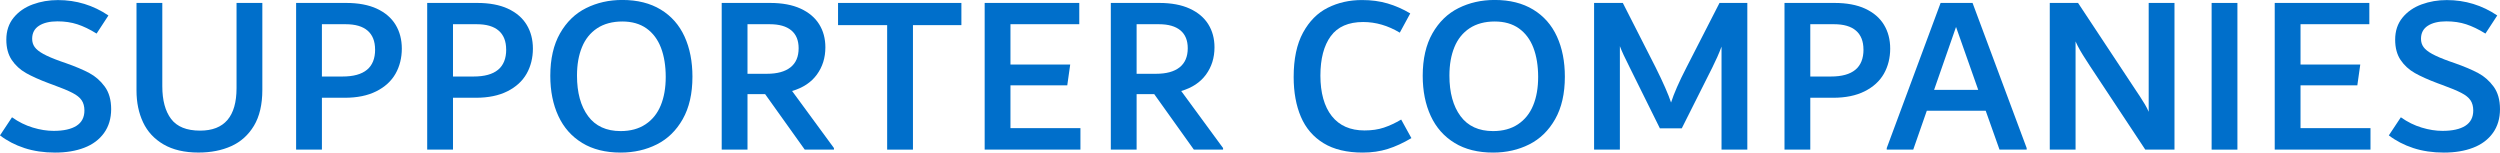 <?xml version="1.0" encoding="UTF-8"?>
<svg xmlns="http://www.w3.org/2000/svg" width="714.25" height="43.59" version="1.1" viewBox="0 0 714.25 43.59">
  <!-- Generator: Adobe Illustrator 28.6.0, SVG Export Plug-In . SVG Version: 1.2.0 Build 709)  -->
  <g>
    <g id="_レイヤー_1" data-name="レイヤー_1">
      <g>
        <path d="M6.98,42.3c-2.63-.86-4.96-2.07-6.98-3.62l3.43-5.17c1.9,1.34,3.88,2.32,5.95,2.94,2.07.63,4.05.94,5.95.94,2.85,0,5.02-.49,6.53-1.45,1.51-.97,2.26-2.43,2.26-4.37,0-1.16-.26-2.13-.78-2.91s-1.4-1.49-2.65-2.13c-1.25-.65-3.06-1.4-5.43-2.26l-1.23-.45c-2.76-1.03-4.97-2.03-6.63-2.97-1.66-.95-3.01-2.19-4.04-3.72-1.03-1.53-1.55-3.46-1.55-5.79,0-2.5.7-4.6,2.1-6.31,1.4-1.7,3.22-2.96,5.47-3.78,2.24-.82,4.63-1.23,7.18-1.23,5.26,0,10.07,1.47,14.42,4.4l-3.38,5.17c-1.95-1.21-3.78-2.09-5.5-2.65-1.71-.56-3.61-.84-5.69-.84-2.21,0-3.97.42-5.27,1.26-1.3.84-1.95,2.08-1.95,3.72,0,.91.24,1.69.72,2.36.48.67,1.3,1.33,2.47,1.97,1.17.65,2.84,1.36,5.01,2.13l1.3.45c2.82.99,5.1,1.95,6.83,2.88,1.73.93,3.21,2.22,4.42,3.88s1.82,3.81,1.82,6.43-.68,4.95-2.04,6.82c-1.36,1.88-3.23,3.28-5.63,4.2-2.39.93-5.19,1.39-8.38,1.39s-6.1-.43-8.73-1.29Z" fill="#006fcb"/>
        <path d="M46.73,41.26c-2.65-1.55-4.6-3.65-5.85-6.31-1.25-2.65-1.88-5.68-1.88-9.09V.84h7.37v23.8c0,4.01.84,7.13,2.52,9.35,1.68,2.22,4.44,3.33,8.28,3.33,6.94,0,10.41-4.05,10.41-12.16V.84h7.37v24.83c0,4.18-.8,7.6-2.39,10.25-1.6,2.65-3.75,4.59-6.47,5.82-2.72,1.23-5.84,1.84-9.38,1.84-4.01,0-7.34-.78-9.99-2.33Z" fill="#006fcb"/>
        <path d="M107.68,2.49c2.37,1.1,4.15,2.63,5.34,4.59,1.19,1.96,1.78,4.24,1.78,6.82s-.6,5.07-1.81,7.18c-1.21,2.11-3.04,3.78-5.5,5.01-2.46,1.23-5.45,1.84-8.99,1.84h-6.53v14.81h-7.37V.84h14.29c3.49,0,6.42.55,8.8,1.65ZM107.16,14.16c0-2.37-.71-4.17-2.13-5.4-1.42-1.23-3.51-1.84-6.27-1.84h-6.79v14.94h5.89c6.21,0,9.31-2.56,9.31-7.7Z" fill="#006fcb"/>
        <path d="M145.13,2.49c2.37,1.1,4.15,2.63,5.34,4.59,1.19,1.96,1.78,4.24,1.78,6.82s-.6,5.07-1.81,7.18c-1.21,2.11-3.04,3.78-5.5,5.01-2.46,1.23-5.45,1.84-8.99,1.84h-6.53v14.81h-7.37V.84h14.29c3.49,0,6.42.55,8.8,1.65ZM144.61,14.16c0-2.37-.71-4.17-2.13-5.4-1.42-1.23-3.51-1.84-6.27-1.84h-6.79v14.94h5.89c6.21,0,9.31-2.56,9.31-7.7Z" fill="#006fcb"/>
        <path d="M166.34,40.84c-3.02-1.83-5.29-4.4-6.82-7.7-1.53-3.3-2.3-7.12-2.3-11.48,0-4.83.93-8.87,2.78-12.13,1.85-3.25,4.33-5.66,7.44-7.21s6.55-2.33,10.35-2.33c4.31,0,7.98.92,10.99,2.75,3.02,1.83,5.28,4.4,6.79,7.7,1.51,3.3,2.26,7.13,2.26,11.48,0,4.83-.93,8.87-2.78,12.13-1.85,3.26-4.32,5.66-7.41,7.21-3.08,1.55-6.52,2.33-10.32,2.33-4.31,0-7.98-.91-10.99-2.75ZM184.45,35.5c1.94-1.29,3.38-3.09,4.33-5.4.95-2.31,1.42-5.01,1.42-8.12s-.45-5.97-1.36-8.34c-.91-2.37-2.29-4.21-4.14-5.53-1.85-1.31-4.16-1.97-6.92-1.97s-5.24.65-7.18,1.94c-1.94,1.29-3.39,3.09-4.33,5.4-.95,2.31-1.42,5.01-1.42,8.12,0,4.87,1.06,8.73,3.17,11.58,2.11,2.85,5.22,4.27,9.31,4.27,2.8,0,5.17-.65,7.11-1.94Z" fill="#006fcb"/>
        <path d="M238.26,42.3v.45h-8.34l-11.32-15.85h-5.04v15.85h-7.37V.84h13.84c3.45,0,6.35.54,8.7,1.62,2.35,1.08,4.12,2.57,5.3,4.46,1.19,1.9,1.78,4.1,1.78,6.6,0,2.98-.81,5.57-2.43,7.79-1.62,2.22-3.98,3.78-7.08,4.69l11.96,16.3ZM213.55,21.08h5.56c2.93,0,5.17-.61,6.73-1.84s2.33-3.05,2.33-5.46c0-2.24-.7-3.95-2.1-5.11-1.4-1.16-3.44-1.75-6.11-1.75h-6.4v14.16Z" fill="#006fcb"/>
        <path d="M274.67.84v6.34h-13.84v35.57h-7.37V7.18h-14.03V.84h35.25Z" fill="#006fcb"/>
        <path d="M288.7,36.6h19.98v6.14h-27.36V.84h27.03v6.08h-19.66v11.51h17.07l-.84,5.95h-16.23v12.22Z" fill="#006fcb"/>
        <path d="M349.43,42.3v.45h-8.34l-11.32-15.85h-5.04v15.85h-7.37V.84h13.84c3.45,0,6.35.54,8.7,1.62,2.35,1.08,4.12,2.57,5.3,4.46,1.19,1.9,1.78,4.1,1.78,6.6,0,2.98-.81,5.57-2.43,7.79-1.62,2.22-3.98,3.78-7.08,4.69l11.96,16.3ZM324.72,21.08h5.56c2.93,0,5.17-.61,6.73-1.84,1.55-1.23,2.33-3.05,2.33-5.46,0-2.24-.7-3.95-2.1-5.11-1.4-1.16-3.44-1.75-6.11-1.75h-6.4v14.16Z" fill="#006fcb"/>
        <path d="M378.14,40.91c-2.93-1.79-5.09-4.3-6.47-7.53-1.38-3.23-2.07-7.03-2.07-11.38,0-5.17.89-9.4,2.68-12.68,1.79-3.28,4.15-5.65,7.08-7.11,2.93-1.47,6.19-2.2,9.77-2.2,2.63,0,5.05.32,7.28.97,2.22.65,4.39,1.6,6.5,2.85l-2.99,5.5c-3.38-2.03-6.87-3.04-10.46-3.04-4.2,0-7.29,1.35-9.26,4.04-1.97,2.69-2.96,6.46-2.96,11.29s1.08,8.81,3.25,11.54c2.17,2.74,5.29,4.11,9.36,4.11,2.08,0,3.92-.27,5.53-.81,1.6-.54,3.25-1.3,4.94-2.3l2.92,5.3c-2.33,1.38-4.58,2.42-6.76,3.1-2.18.69-4.56,1.03-7.15,1.03-4.53,0-8.26-.89-11.19-2.68Z" fill="#006fcb"/>
        <path d="M415.59,40.84c-3.02-1.83-5.29-4.4-6.82-7.7-1.53-3.3-2.3-7.12-2.3-11.48,0-4.83.93-8.87,2.78-12.13,1.85-3.25,4.33-5.66,7.44-7.21s6.55-2.33,10.35-2.33c4.31,0,7.98.92,10.99,2.75,3.02,1.83,5.28,4.4,6.79,7.7,1.51,3.3,2.26,7.13,2.26,11.48,0,4.83-.93,8.87-2.78,12.13-1.85,3.26-4.32,5.66-7.41,7.21-3.08,1.55-6.52,2.33-10.32,2.33-4.31,0-7.98-.91-10.99-2.75ZM433.7,35.5c1.94-1.29,3.38-3.09,4.33-5.4.95-2.31,1.42-5.01,1.42-8.12s-.45-5.97-1.36-8.34c-.91-2.37-2.29-4.21-4.14-5.53-1.85-1.31-4.16-1.97-6.92-1.97s-5.24.65-7.18,1.94c-1.94,1.29-3.39,3.09-4.33,5.4-.95,2.31-1.42,5.01-1.42,8.12,0,4.87,1.06,8.73,3.17,11.58,2.11,2.85,5.22,4.27,9.31,4.27,2.8,0,5.17-.65,7.11-1.94Z" fill="#006fcb"/>
        <path d="M499.21.84v41.91h-7.37V13.32c-.72,1.94-1.6,3.92-2.62,5.95l-8.74,17.4h-6.25l-8.62-17.4c-1.36-2.67-2.3-4.7-2.81-6.08v29.56h-7.37V.84h8.21l9.38,18.43c2.17,4.36,3.63,7.7,4.4,10.02.81-2.54,2.27-5.89,4.4-10.02l9.44-18.43h7.95Z" fill="#006fcb"/>
        <path d="M532.91,2.49c2.37,1.1,4.15,2.63,5.34,4.59,1.19,1.96,1.78,4.24,1.78,6.82s-.6,5.07-1.81,7.18c-1.21,2.11-3.04,3.78-5.5,5.01-2.46,1.23-5.45,1.84-8.99,1.84h-6.53v14.81h-7.37V.84h14.29c3.49,0,6.42.55,8.8,1.65ZM532.39,14.16c0-2.37-.71-4.17-2.13-5.4-1.42-1.23-3.51-1.84-6.27-1.84h-6.79v14.94h5.89c6.21,0,9.31-2.56,9.31-7.7Z" fill="#006fcb"/>
        <path d="M563.56.84l15.46,41.46v.45h-7.76l-3.95-11.12h-16.82l-3.88,11.12h-7.57v-.45l15.39-41.46h9.12ZM552.57,25.68h12.61l-6.34-17.98-6.27,17.98Z" fill="#006fcb"/>
        <path d="M621.25.84v41.91h-8.34l-15.75-23.8c-.21-.34-.62-.98-1.23-1.91-.61-.93-1.16-1.81-1.64-2.65-.49-.84-.92-1.69-1.3-2.55v30.91h-7.37V.84h8.08l16.51,24.96c.21.3.59.87,1.14,1.71.55.84,1.03,1.62,1.46,2.33.42.71.78,1.41,1.07,2.1V.84h7.37Z" fill="#006fcb"/>
        <path d="M631.86,42.75V.84h7.37v41.91h-7.37Z" fill="#006fcb"/>
        <path d="M657.27,36.6h19.98v6.14h-27.36V.84h27.03v6.08h-19.66v11.51h17.07l-.84,5.95h-16.23v12.22Z" fill="#006fcb"/>
        <path d="M689.48,42.3c-2.63-.86-4.96-2.07-6.99-3.62l3.43-5.17c1.9,1.34,3.88,2.32,5.95,2.94,2.07.63,4.05.94,5.95.94,2.85,0,5.02-.49,6.53-1.45,1.51-.97,2.26-2.43,2.26-4.37,0-1.16-.26-2.13-.78-2.91-.52-.78-1.4-1.49-2.65-2.13-1.25-.65-3.06-1.4-5.43-2.26l-1.23-.45c-2.76-1.03-4.97-2.03-6.63-2.97-1.66-.95-3.01-2.19-4.04-3.72-1.03-1.53-1.55-3.46-1.55-5.79,0-2.5.7-4.6,2.1-6.31,1.4-1.7,3.22-2.96,5.47-3.78,2.24-.82,4.63-1.23,7.18-1.23,5.26,0,10.07,1.47,14.42,4.4l-3.38,5.17c-1.95-1.21-3.79-2.09-5.5-2.65-1.71-.56-3.61-.84-5.69-.84-2.21,0-3.97.42-5.27,1.26-1.3.84-1.95,2.08-1.95,3.72,0,.91.24,1.69.72,2.36.48.67,1.3,1.33,2.47,1.97s2.84,1.36,5.01,2.13l1.3.45c2.82.99,5.09,1.95,6.83,2.88,1.73.93,3.21,2.22,4.42,3.88s1.82,3.81,1.82,6.43-.68,4.95-2.04,6.82c-1.36,1.88-3.23,3.28-5.63,4.2-2.39.93-5.18,1.39-8.37,1.39s-6.1-.43-8.73-1.29Z" fill="#006fcb"/>
      </g>
    </g>
  </g>
</svg>